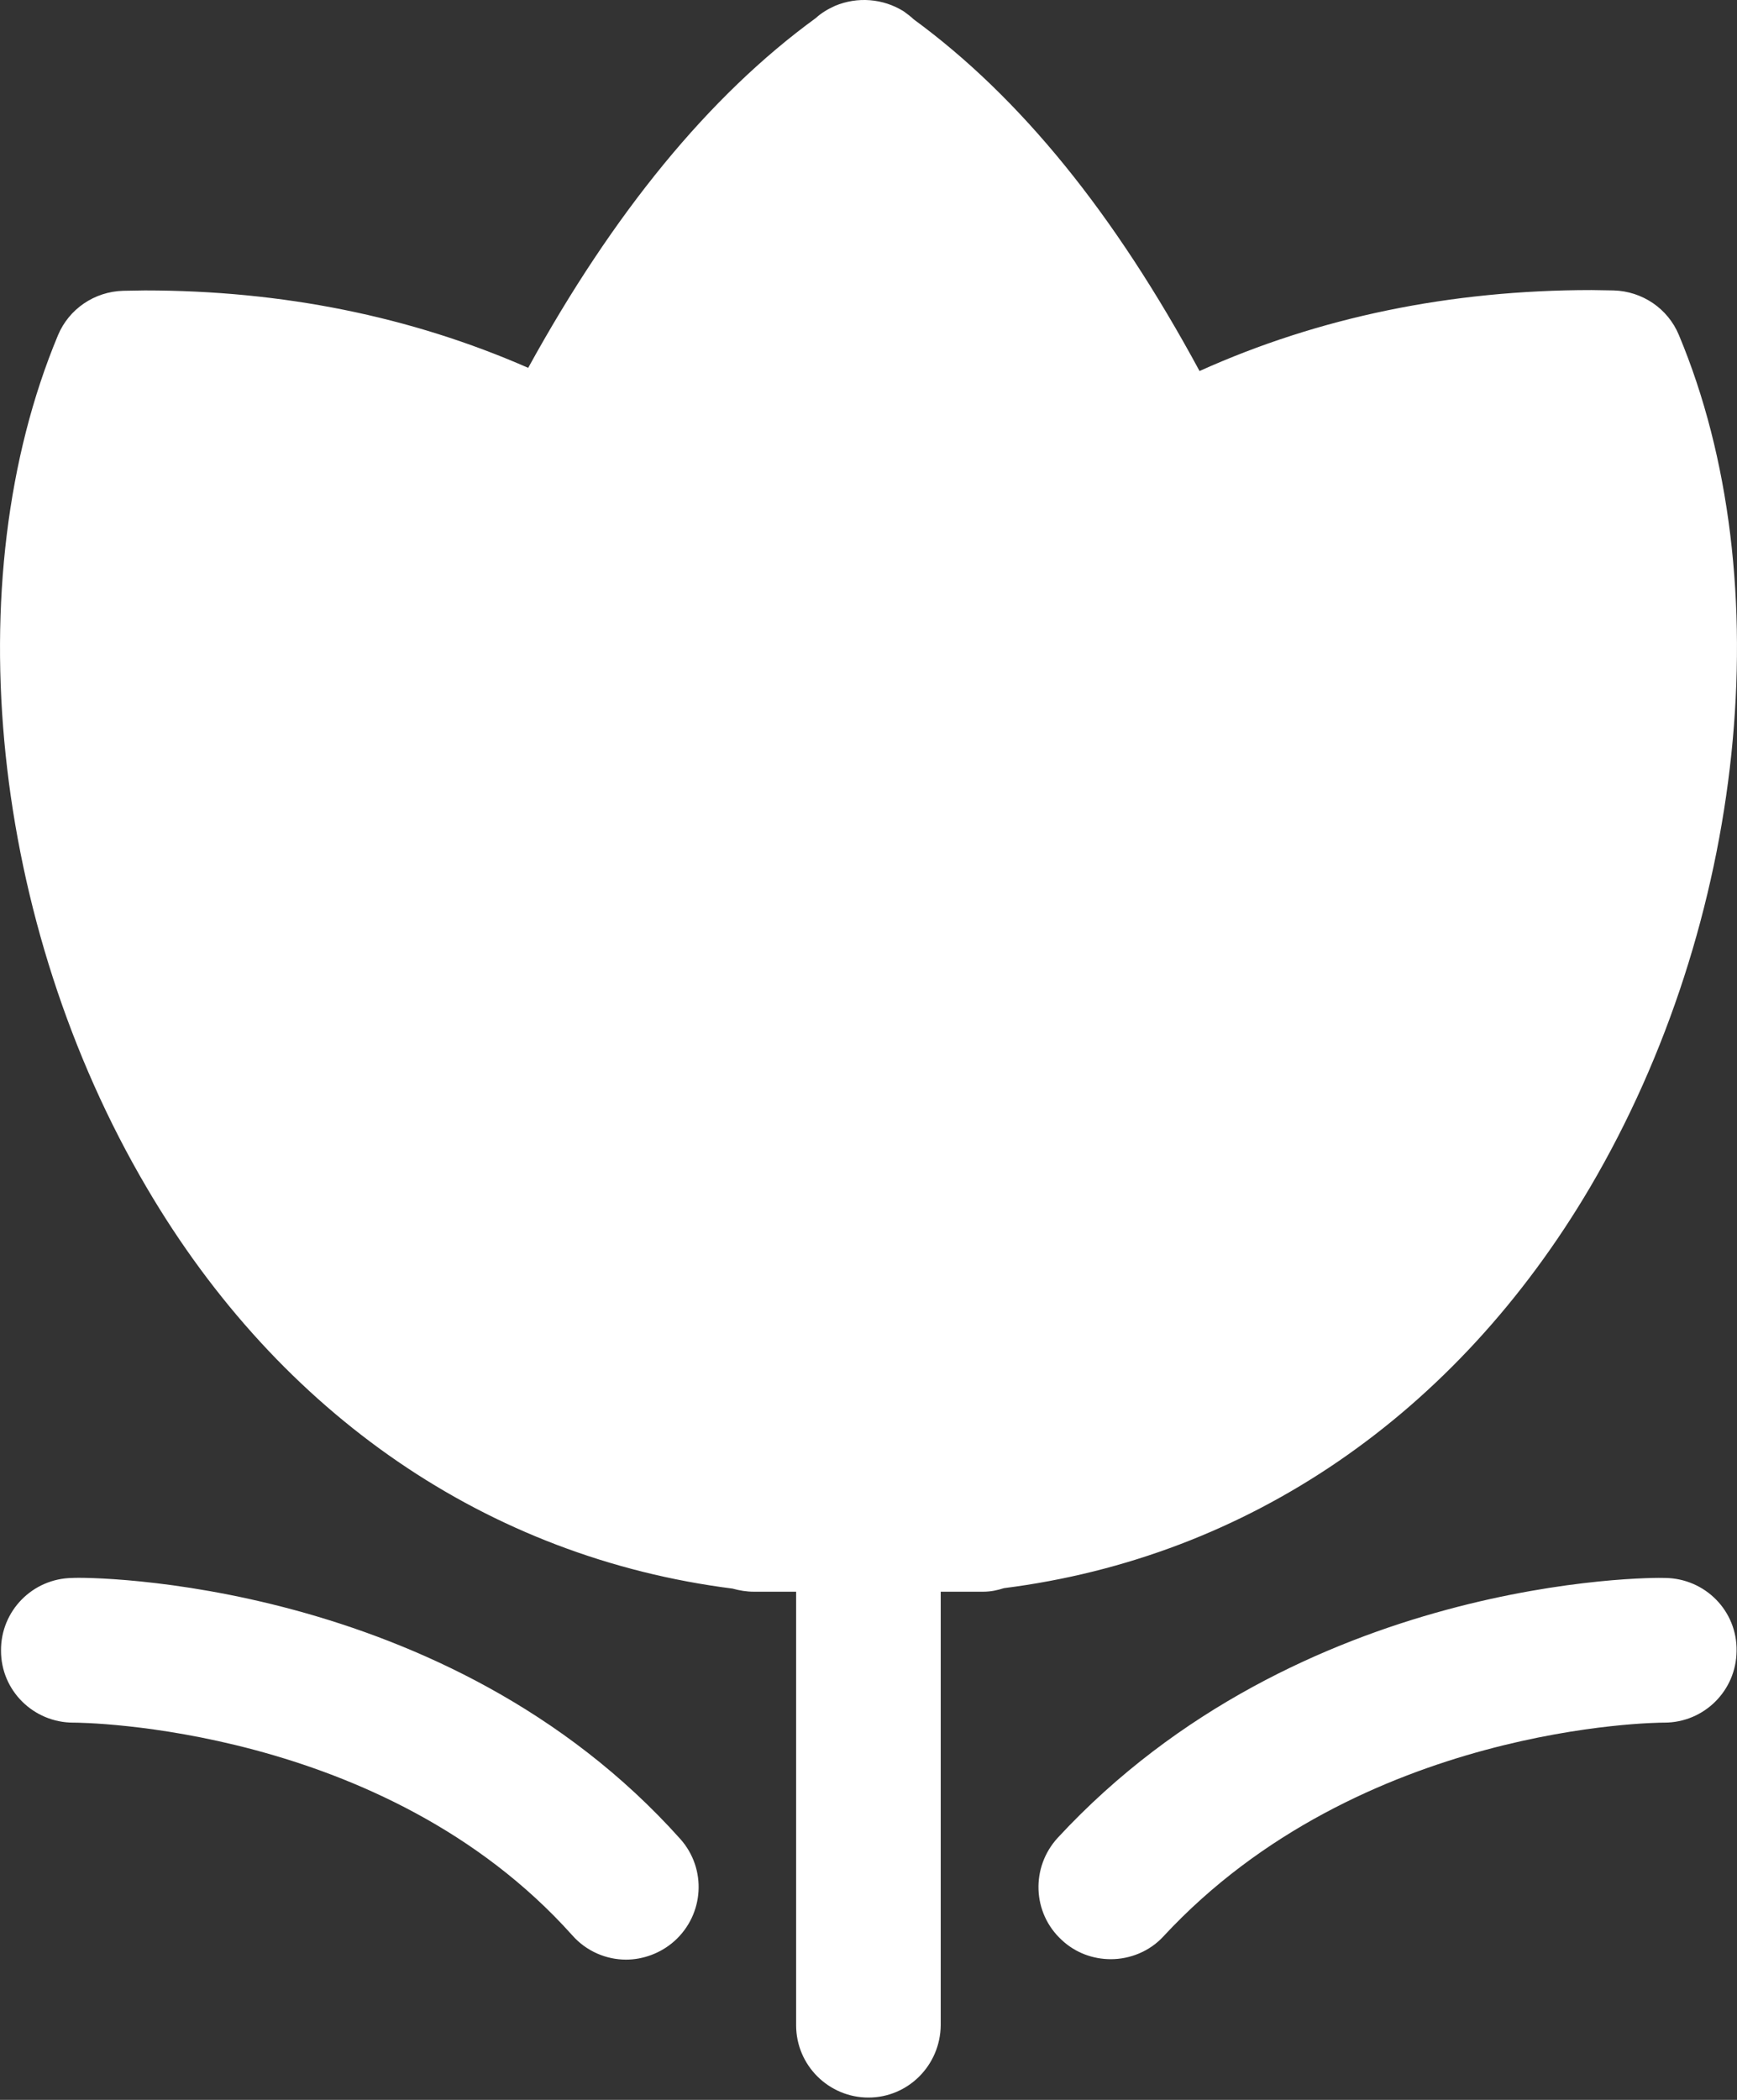 <svg width="24" height="29" viewBox="0 0 24 29" fill="none" xmlns="http://www.w3.org/2000/svg">
<rect x="0" y="0" width="24" height="29" fill="#333333" stroke="none"/>
<path id="Vector" d="M8.65 27.063C8.378 27.063 8.102 26.949 7.906 26.726C5.301 23.817 1.105 23.79 1.018 23.79H1.013C0.465 23.79 0.014 23.35 0.014 22.797C0.009 22.248 0.449 21.798 1.002 21.792C1.208 21.776 6.169 21.787 9.399 25.396C9.768 25.809 9.73 26.439 9.317 26.808C9.128 26.976 8.883 27.063 8.65 27.063ZM15.348 27.057C15.104 27.057 14.859 26.97 14.669 26.791C14.262 26.417 14.241 25.787 14.615 25.38C17.953 21.776 22.811 21.782 23.006 21.792C23.56 21.798 24.005 22.248 23.994 22.802C23.989 23.35 23.544 23.79 22.995 23.79H22.985C22.903 23.79 18.789 23.817 16.075 26.742C15.885 26.949 15.614 27.057 15.348 27.057ZM13.584 21.982H10.414C10.316 21.982 10.219 21.966 10.121 21.939C6.75 21.51 3.873 19.545 2.028 16.403C-0.121 12.755 -0.615 8.022 0.801 4.63C0.953 4.266 1.306 4.027 1.702 4.016L2.001 4.011C3.901 4.011 5.675 4.369 7.298 5.08C8.471 2.947 9.795 1.324 11.271 0.25C11.348 0.179 11.44 0.125 11.537 0.081C11.847 -0.049 12.2 -0.022 12.487 0.157C12.531 0.19 12.585 0.228 12.623 0.266C14.099 1.346 15.397 2.947 16.574 5.124C18.224 4.38 20.043 4.006 21.991 4.006L22.295 4.011C22.692 4.022 23.044 4.261 23.196 4.624C24.618 8.017 24.119 12.744 21.97 16.397C20.119 19.534 17.247 21.505 13.871 21.933C13.784 21.961 13.692 21.982 13.584 21.982ZM11.999 28.968C11.451 28.968 11 28.523 11 27.969V20.978C11 20.424 11.445 19.98 11.999 19.98C12.547 19.98 12.998 20.424 12.998 20.978V27.969C12.992 28.523 12.547 28.968 11.999 28.968Z" fill="white"/>
</svg>
